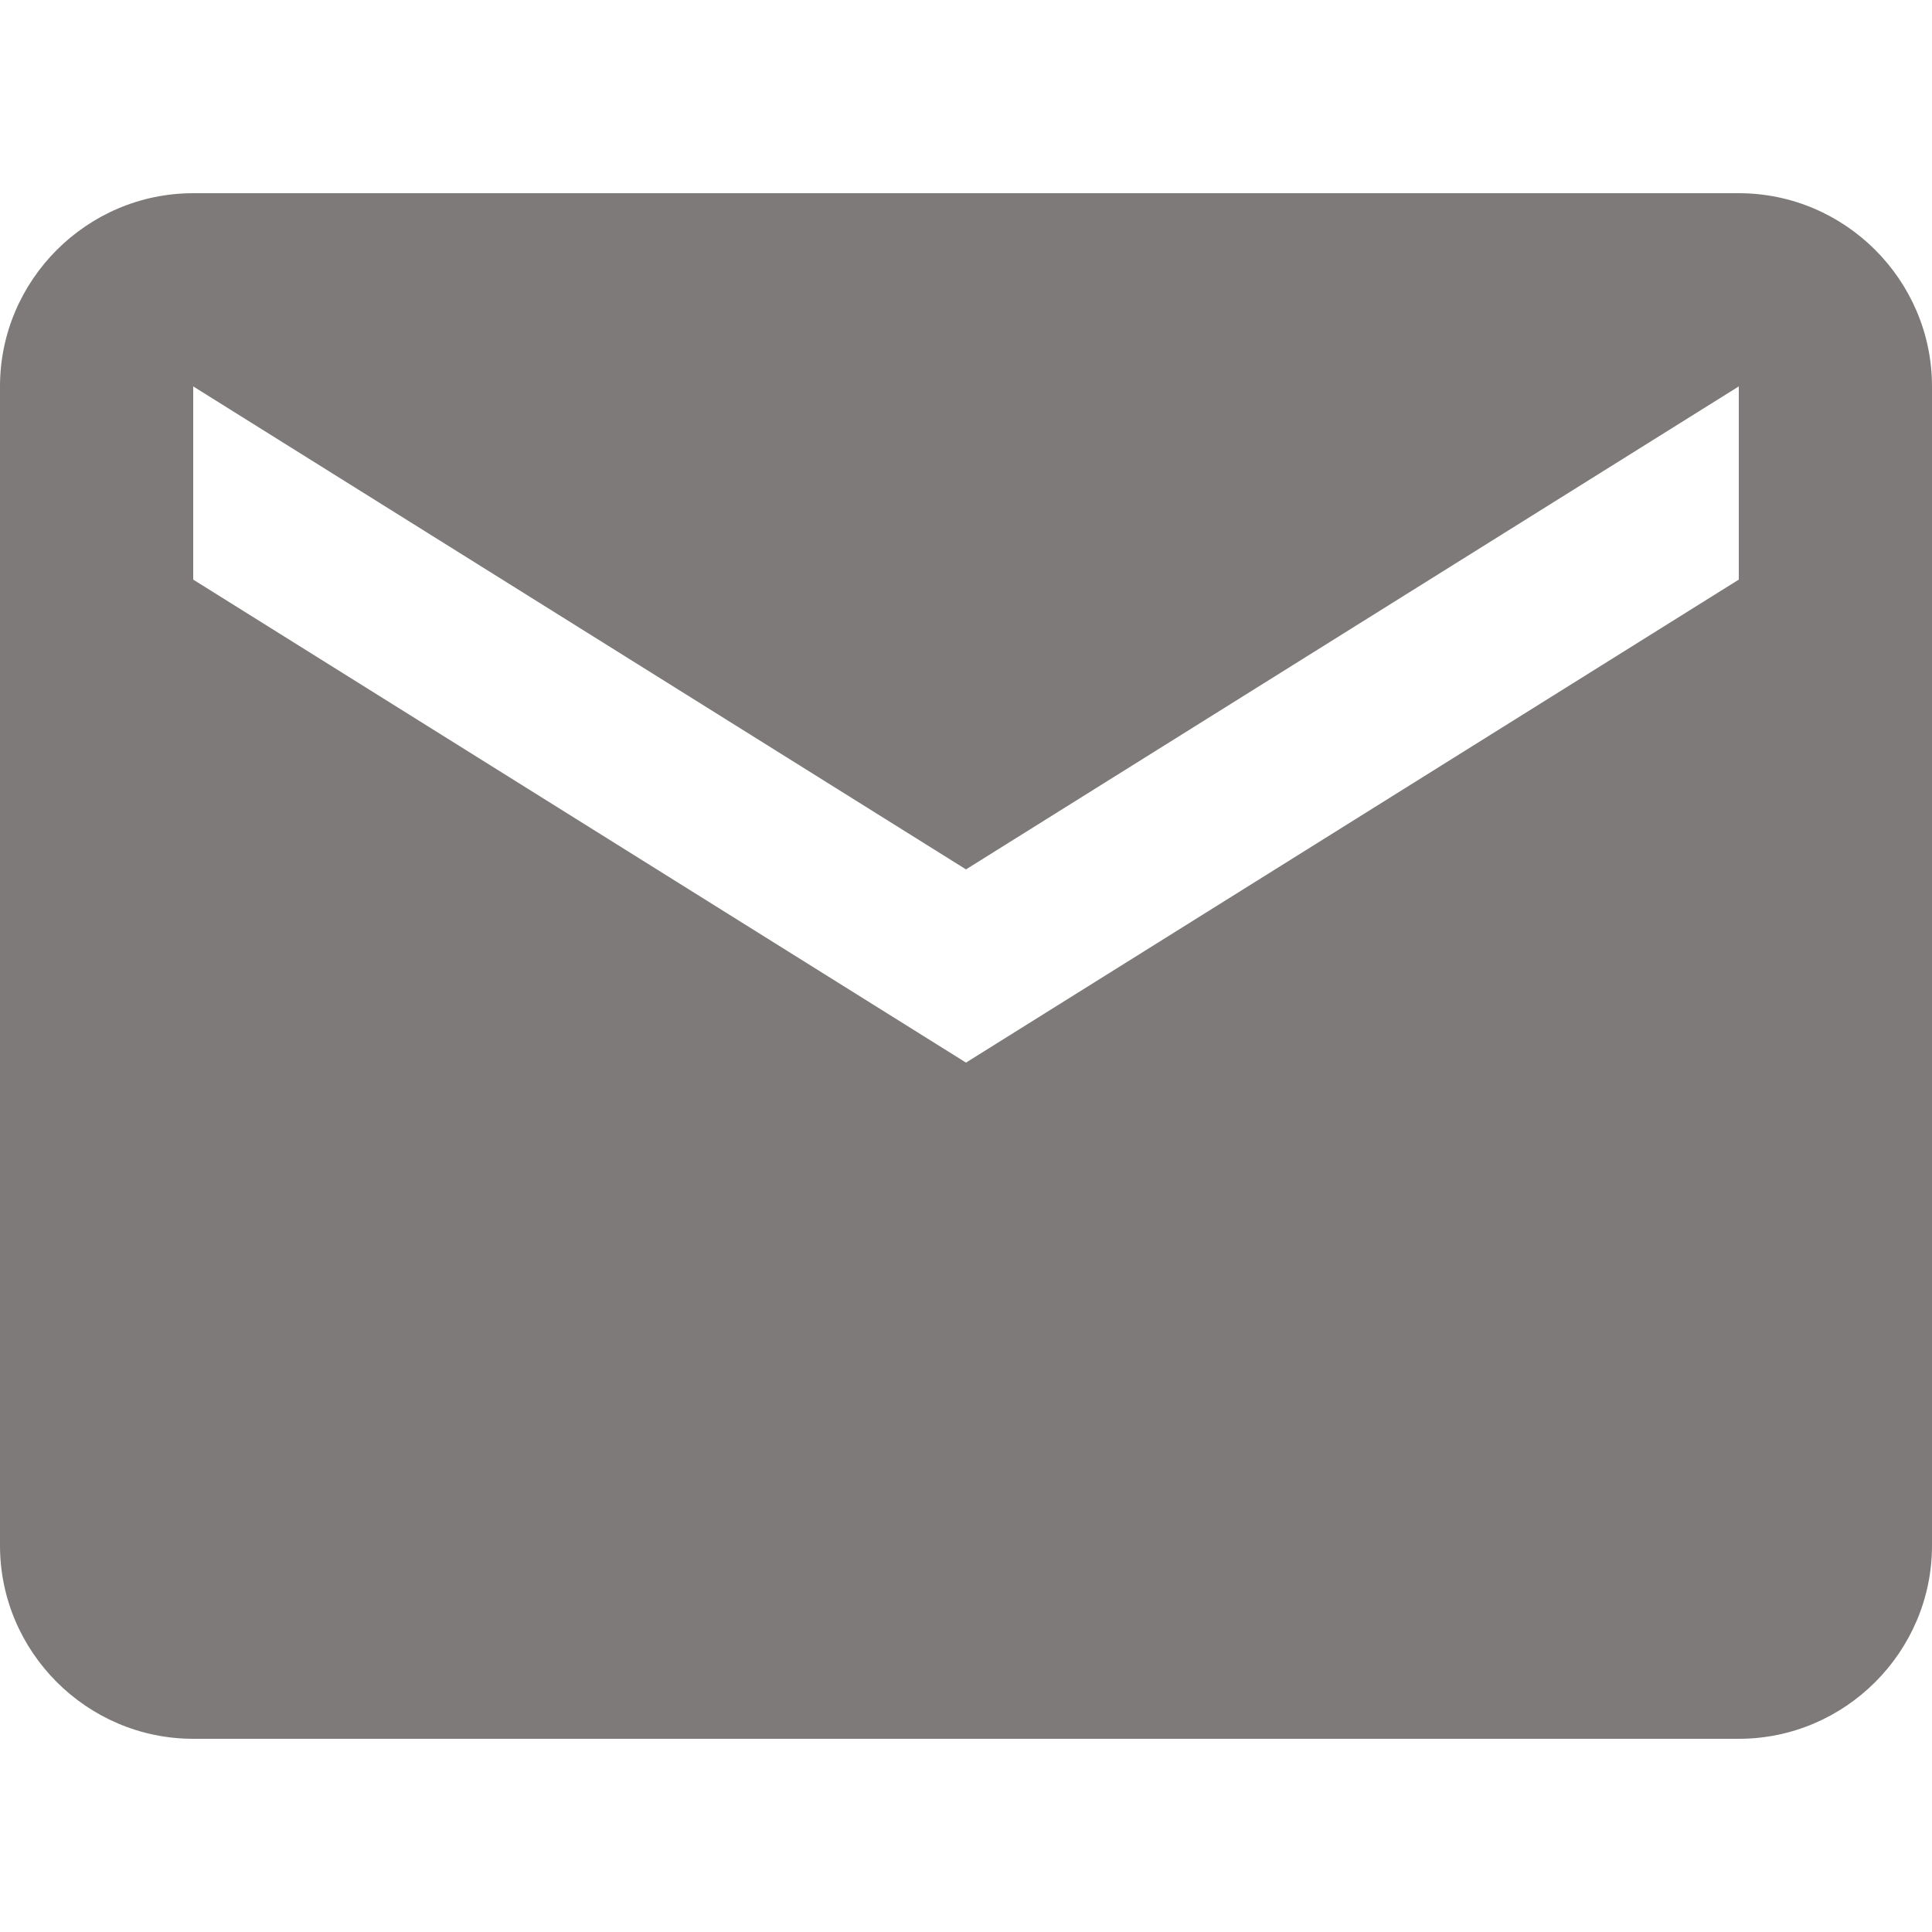 <?xml version="1.0" encoding="UTF-8" standalone="no"?><!DOCTYPE svg PUBLIC "-//W3C//DTD SVG 1.1//EN" "http://www.w3.org/Graphics/SVG/1.1/DTD/svg11.dtd"><svg width="100%" height="100%" viewBox="0 0 2125 2125" version="1.1" xmlns="http://www.w3.org/2000/svg" xmlns:xlink="http://www.w3.org/1999/xlink" xml:space="preserve" xmlns:serif="http://www.serif.com/" style="fill-rule:evenodd;clip-rule:evenodd;stroke-linejoin:round;stroke-miterlimit:2;"><g><g id="mail"><path d="M1912.5,212.5l-1700,0c-116.875,0 -212.5,95.625 -212.5,212.5l0,1275c0,116.875 95.625,212.5 212.5,212.5l1700,0c116.875,0 212.5,-95.625 212.5,-212.5l0,-1275c0,-116.875 -95.625,-212.5 -212.5,-212.5Zm0,425l-850,531.25l-850,-531.25l0,-212.5l850,531.25l850,-531.25l0,212.5Z" style="fill:#7f7a7a;fill-rule:nonzero;"/></g></g></svg>